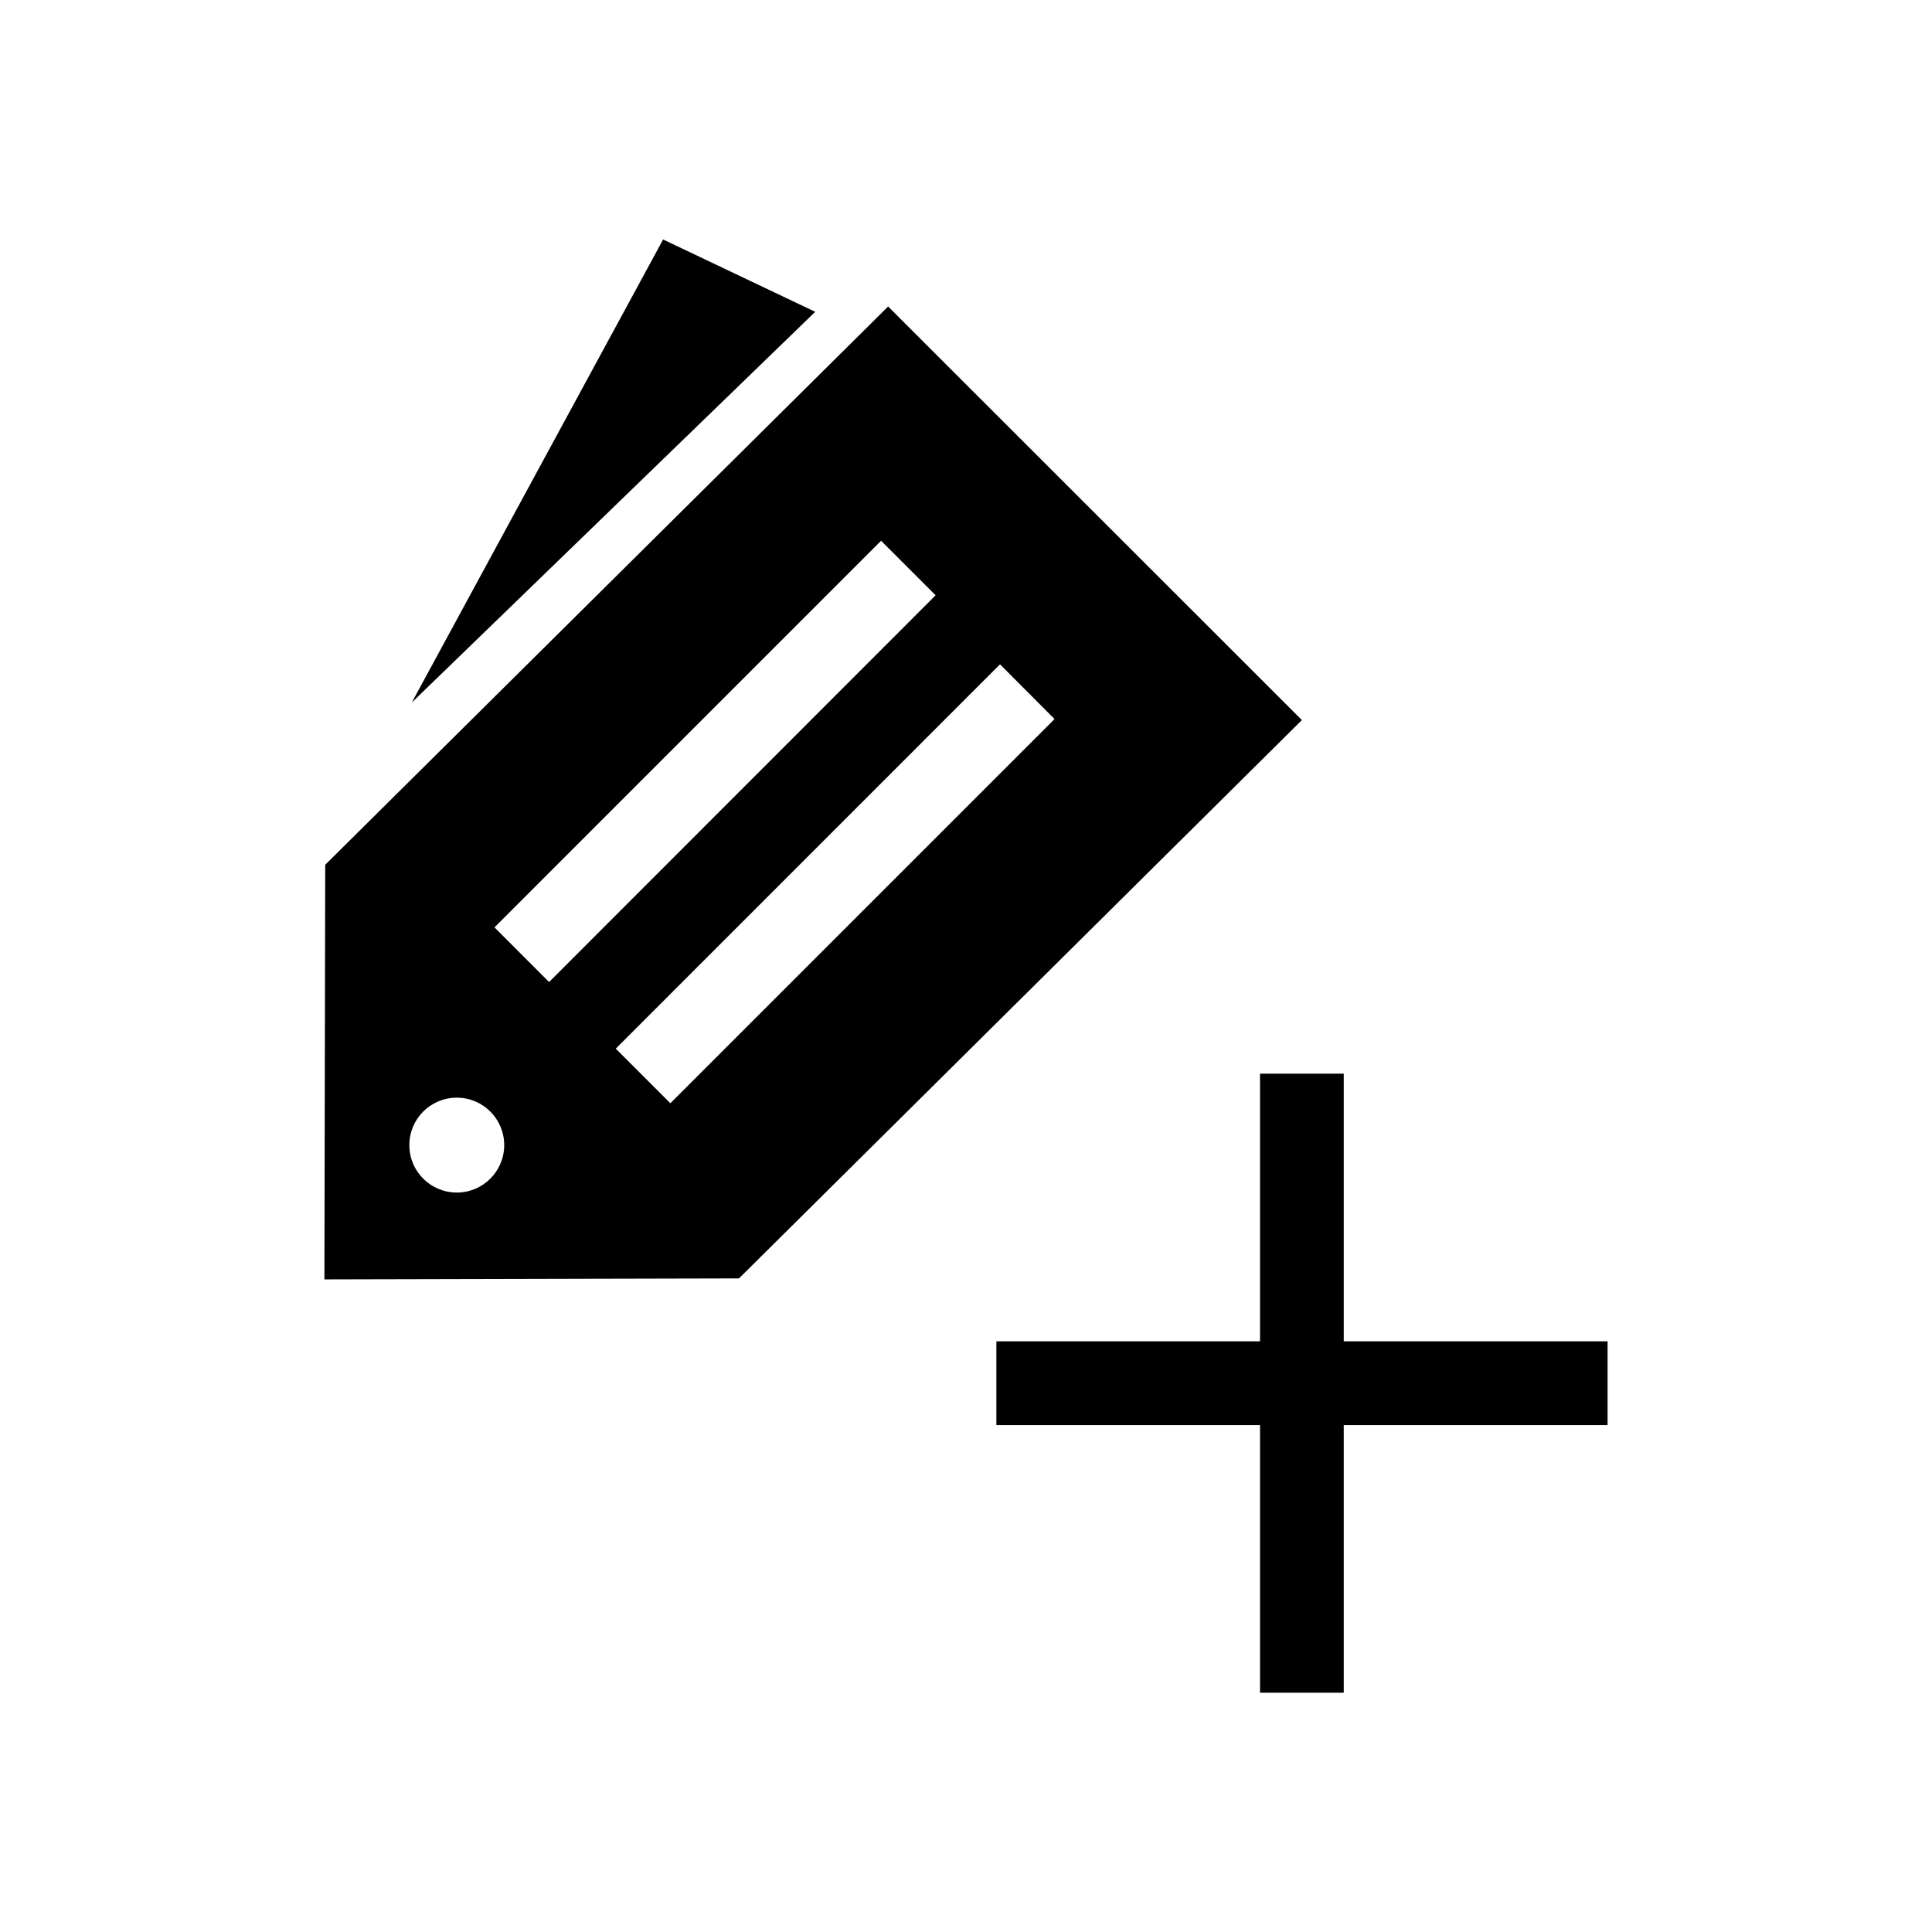 <?xml version="1.0" encoding="utf-8"?>
<!DOCTYPE svg PUBLIC "-//W3C//DTD SVG 1.1//EN" "http://www.w3.org/Graphics/SVG/1.1/DTD/svg11.dtd">
<svg version="1.1" xmlns="http://www.w3.org/2000/svg" xmlns:xlink="http://www.w3.org/1999/xlink" width="120"
	 height="120" xml:space="preserve">
<g
     id="g12"
     transform="matrix(1.25,0,0,-1.25,0,120)">
<g id='g1388' transform='translate(66.77,29.35)'>
  <path id='path1390' d='M 0,0 0,13.3 -4.16,13.3 -4.16,0 -17.26,0 -17.26,-4.162 -4.16,-4.162 -4.16,-17.46 0,-17.46 0,-4.162 13.11,-4.162 13.11,0 0,0 z' style='fill:#000000;fill-opacity:1;fill-rule:nonzero;stroke:none'/>
</g><g id='g1392'>
  <g id='g1394'>
    <g id='g1400' transform='translate(33.31,41.18)'>
      <path id='path1402' d='M 0,0 -2.713,2.713 16.38,21.81 19.09,19.09 0,0 z M -8.74,8.739 10.47,27.95 13.18,25.24 -6.027,6.024 -8.74,8.739 z M -10.61,-4.437 C -11.92,-4.437 -12.97,-3.381 -12.97,-2.08 -12.97,-0.778 -11.92,0.277 -10.61,0.277 -9.311,0.277 -8.256,-0.778 -8.256,-2.08 -8.256,-3.381 -9.311,-4.437 -10.61,-4.437 M 10.82,39.59 -17.15,11.85 -17.19,-8.752 3.41,-8.703 31.38,19.04 10.82,39.59 z' style='fill:#000000;fill-opacity:1;fill-rule:nonzero;stroke:none'/>
    </g>
    <g id='g1404' transform='translate(32.95,84.1)'>
      <path id='path1406' d='M 0,0 -12.49,-23.01 7.558,-3.594 0,0 z' style='fill:#000000;fill-opacity:1;fill-rule:nonzero;stroke:none'/>
    </g>
  </g>
</g></g>
</svg>
